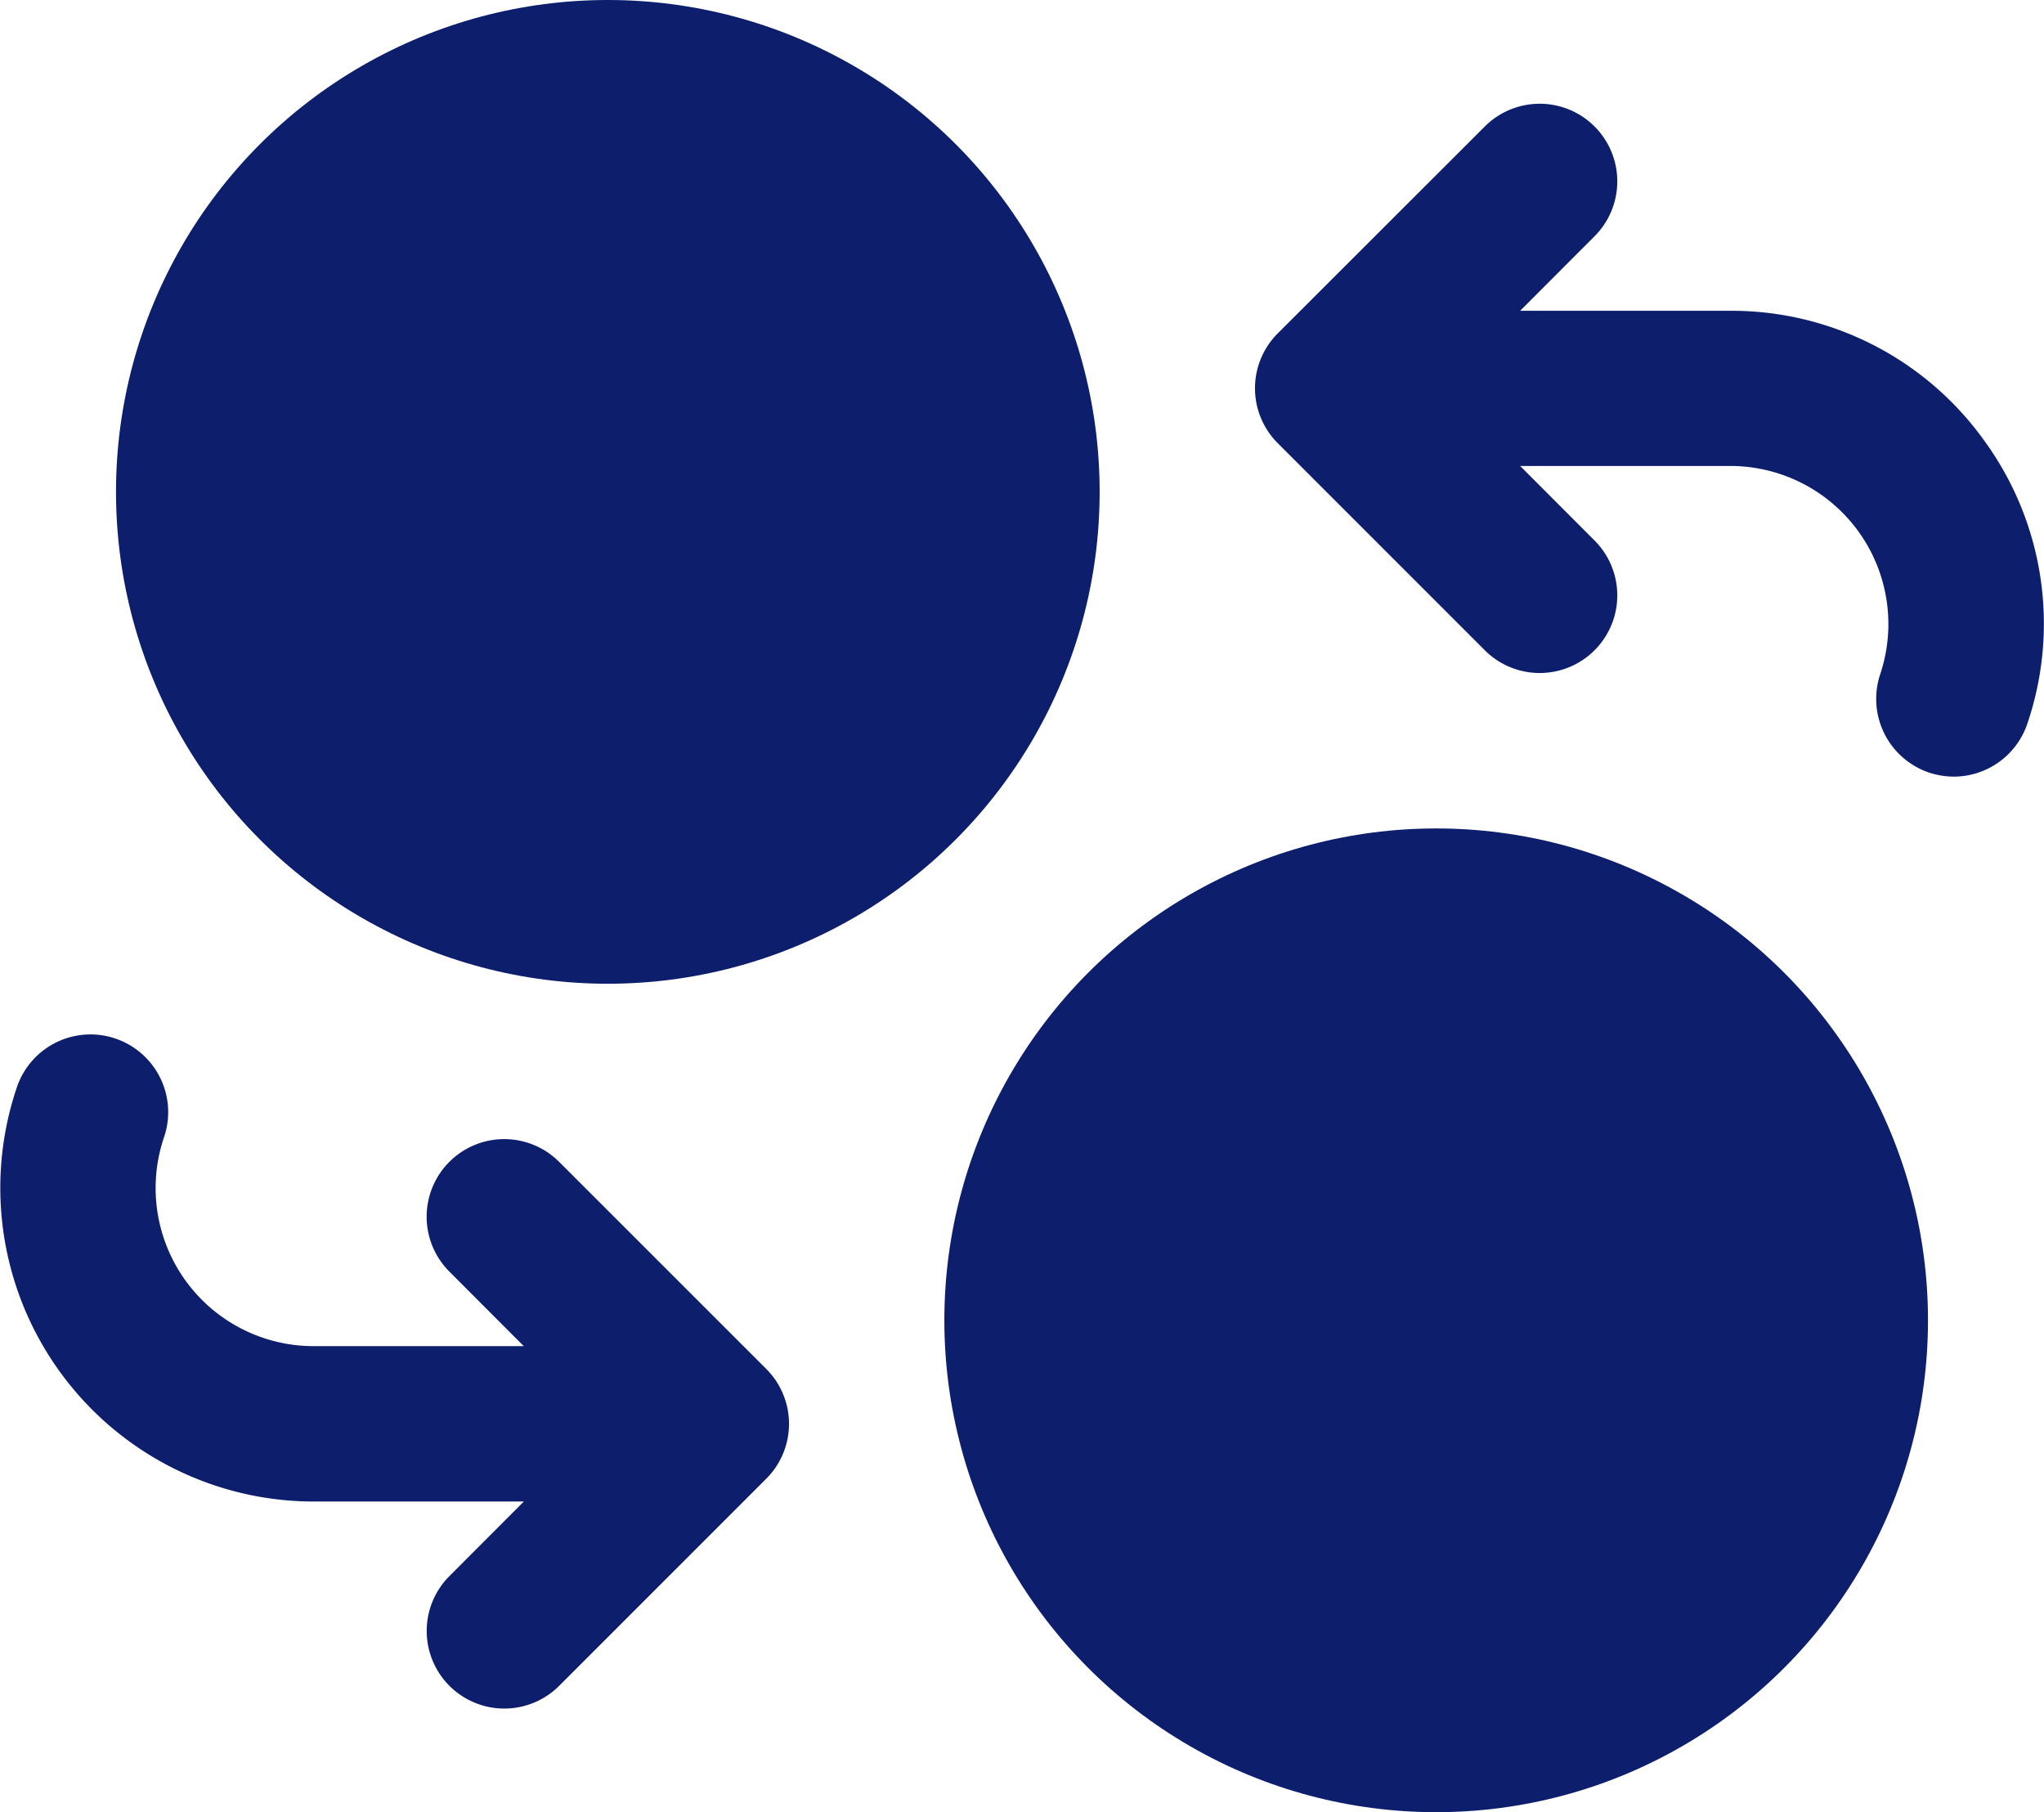 <?xml version="1.0" encoding="utf-8"?>
<svg xmlns="http://www.w3.org/2000/svg" width="33.618" height="29.802" viewBox="0 0 33.618 29.802">
  <g id="Groupe_580" data-name="Groupe 580" transform="translate(-50.13 -51.25)">
    <g id="change" transform="translate(50.13 51.25)">
      <g id="Groupe_580-2" data-name="Groupe 580">
        <circle id="Ellipse_82" data-name="Ellipse 82" cx="8.089" cy="8.089" r="8.089" transform="translate(1.908)" fill="#0C1E6C"/>
        <circle id="Ellipse_83" data-name="Ellipse 83" cx="8.089" cy="8.089" r="8.089" transform="translate(15.532 13.624)" fill="#0C1E6C"/>
        <path id="Tracé_387" data-name="Tracé 387" d="M74.249,57.8a5.111,5.111,0,0,0-4.186-2.142H66.611l1.224-1.226a1.276,1.276,0,1,0-1.805-1.805L62.624,56.03a1.276,1.276,0,0,0,0,1.805l3.406,3.406a1.276,1.276,0,1,0,1.805-1.805L66.611,58.21h3.452a2.6,2.6,0,0,1,2.469,3.428,1.28,1.28,0,0,0,.809,1.616,1.341,1.341,0,0,0,.4.065,1.279,1.279,0,0,0,1.213-.874A5.109,5.109,0,0,0,74.249,57.8Z" transform="translate(-41.609 -50.547)" fill="#0C1E6C"/>
        <path id="Tracé_388" data-name="Tracé 388" d="M59.326,63.327a1.276,1.276,0,0,0-1.805,1.805l1.224,1.226H55.294a2.6,2.6,0,0,1-2.469-3.428,1.278,1.278,0,1,0-2.425-.807,5.158,5.158,0,0,0,4.894,6.79h3.452l-1.224,1.226a1.276,1.276,0,1,0,1.805,1.805l3.406-3.406a1.276,1.276,0,0,0,0-1.805Z" transform="translate(-50.13 -44.22)" fill="#0C1E6C"/>
      </g>
    </g>
  </g>
</svg>
